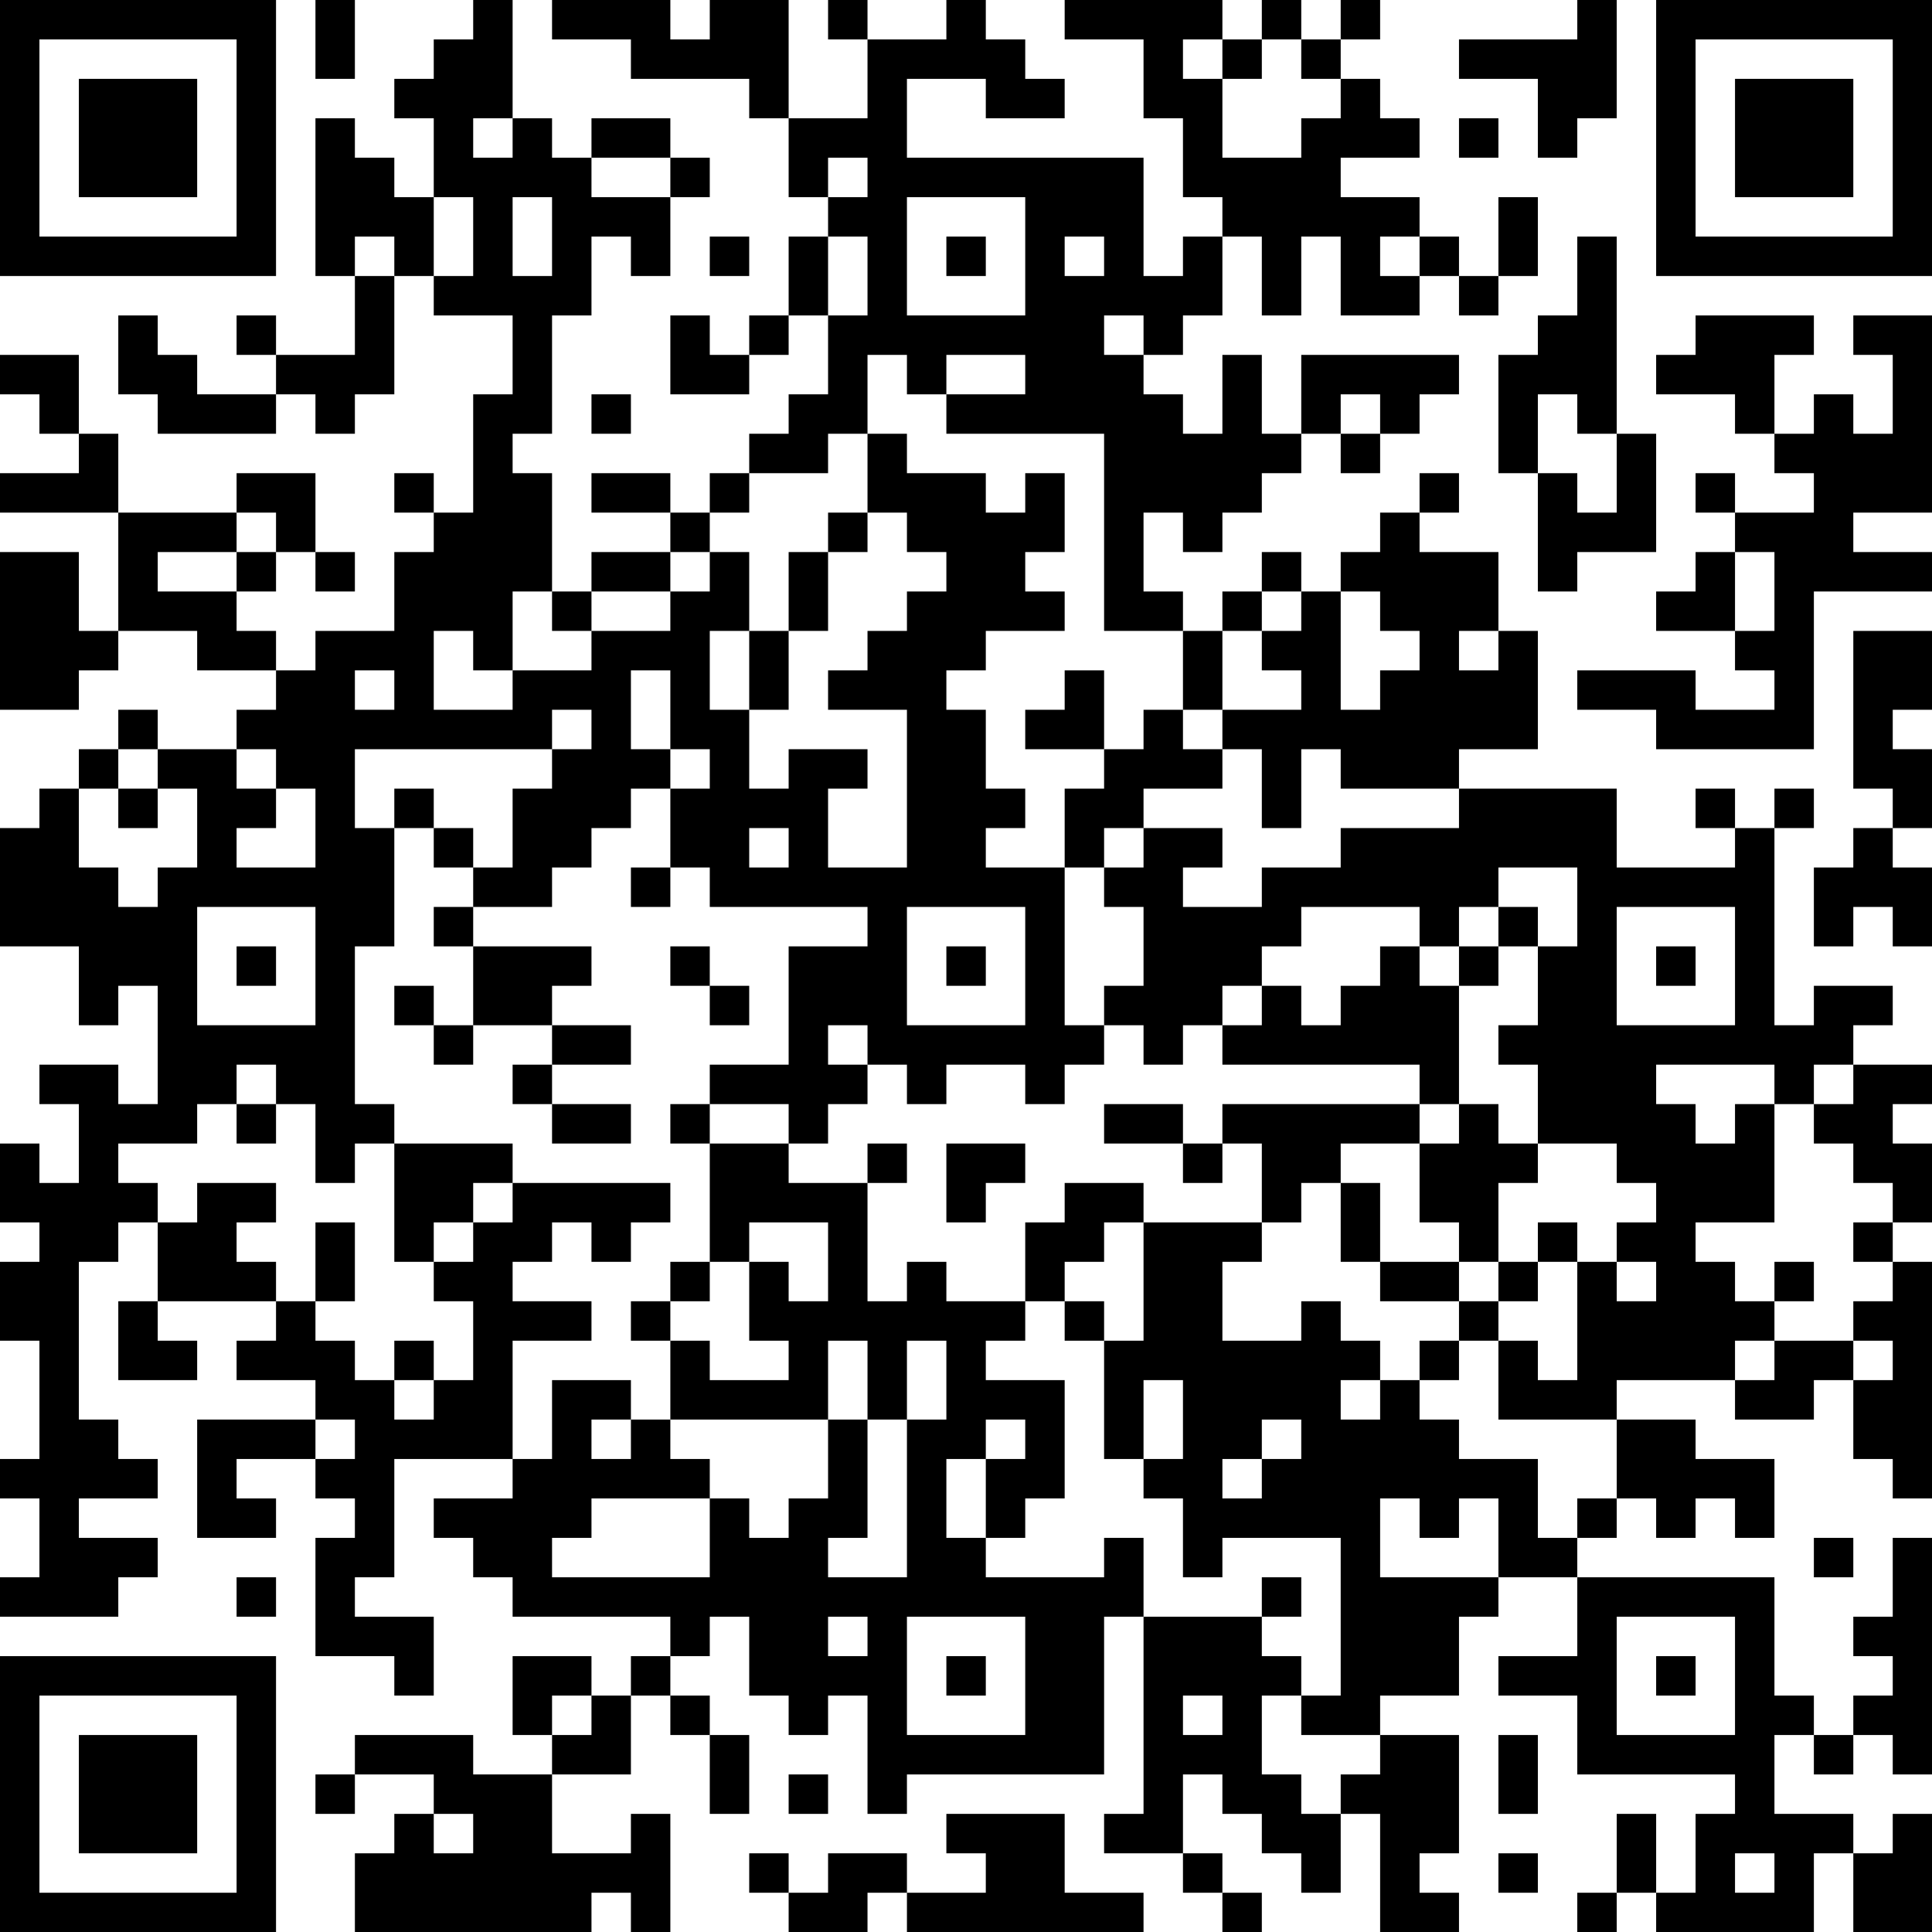 <?xml version="1.0" encoding="UTF-8"?>
<svg xmlns="http://www.w3.org/2000/svg" version="1.1" width="100" height="100" viewBox="0 0 100 100"><rect x="0" y="0" width="100" height="100" fill="#ffffff"/><g transform="scale(2.041)"><g transform="translate(0,0)"><path fill-rule="evenodd" d="M8 0L8 2L9 2L9 0ZM12 0L12 1L11 1L11 2L10 2L10 3L11 3L11 5L10 5L10 4L9 4L9 3L8 3L8 7L9 7L9 9L7 9L7 8L6 8L6 9L7 9L7 10L5 10L5 9L4 9L4 8L3 8L3 10L4 10L4 11L7 11L7 10L8 10L8 11L9 11L9 10L10 10L10 7L11 7L11 8L13 8L13 10L12 10L12 13L11 13L11 12L10 12L10 13L11 13L11 14L10 14L10 16L8 16L8 17L7 17L7 16L6 16L6 15L7 15L7 14L8 14L8 15L9 15L9 14L8 14L8 12L6 12L6 13L3 13L3 11L2 11L2 9L0 9L0 10L1 10L1 11L2 11L2 12L0 12L0 13L3 13L3 16L2 16L2 14L0 14L0 18L2 18L2 17L3 17L3 16L5 16L5 17L7 17L7 18L6 18L6 19L4 19L4 18L3 18L3 19L2 19L2 20L1 20L1 21L0 21L0 24L2 24L2 26L3 26L3 25L4 25L4 28L3 28L3 27L1 27L1 28L2 28L2 30L1 30L1 29L0 29L0 31L1 31L1 32L0 32L0 34L1 34L1 37L0 37L0 38L1 38L1 40L0 40L0 41L3 41L3 40L4 40L4 39L2 39L2 38L4 38L4 37L3 37L3 36L2 36L2 32L3 32L3 31L4 31L4 33L3 33L3 35L5 35L5 34L4 34L4 33L7 33L7 34L6 34L6 35L8 35L8 36L5 36L5 39L7 39L7 38L6 38L6 37L8 37L8 38L9 38L9 39L8 39L8 42L10 42L10 43L11 43L11 41L9 41L9 40L10 40L10 37L13 37L13 38L11 38L11 39L12 39L12 40L13 40L13 41L17 41L17 42L16 42L16 43L15 43L15 42L13 42L13 44L14 44L14 45L12 45L12 44L9 44L9 45L8 45L8 46L9 46L9 45L11 45L11 46L10 46L10 47L9 47L9 49L15 49L15 48L16 48L16 49L17 49L17 46L16 46L16 47L14 47L14 45L16 45L16 43L17 43L17 44L18 44L18 46L19 46L19 44L18 44L18 43L17 43L17 42L18 42L18 41L19 41L19 43L20 43L20 44L21 44L21 43L22 43L22 46L23 46L23 45L28 45L28 41L29 41L29 46L28 46L28 47L30 47L30 48L31 48L31 49L32 49L32 48L31 48L31 47L30 47L30 45L31 45L31 46L32 46L32 47L33 47L33 48L34 48L34 46L35 46L35 49L37 49L37 48L36 48L36 47L37 47L37 44L35 44L35 43L37 43L37 41L38 41L38 40L40 40L40 42L38 42L38 43L40 43L40 45L44 45L44 46L43 46L43 48L42 48L42 46L41 46L41 48L40 48L40 49L41 49L41 48L42 48L42 49L46 49L46 47L47 47L47 49L49 49L49 46L48 46L48 47L47 47L47 46L45 46L45 44L46 44L46 45L47 45L47 44L48 44L48 45L49 45L49 39L48 39L48 41L47 41L47 42L48 42L48 43L47 43L47 44L46 44L46 43L45 43L45 40L40 40L40 39L41 39L41 38L42 38L42 39L43 39L43 38L44 38L44 39L45 39L45 37L43 37L43 36L41 36L41 35L44 35L44 36L46 36L46 35L47 35L47 37L48 37L48 38L49 38L49 32L48 32L48 31L49 31L49 29L48 29L48 28L49 28L49 27L47 27L47 26L48 26L48 25L46 25L46 26L45 26L45 21L46 21L46 20L45 20L45 21L44 21L44 20L43 20L43 21L44 21L44 22L41 22L41 20L37 20L37 19L39 19L39 16L38 16L38 14L36 14L36 13L37 13L37 12L36 12L36 13L35 13L35 14L34 14L34 15L33 15L33 14L32 14L32 15L31 15L31 16L30 16L30 15L29 15L29 13L30 13L30 14L31 14L31 13L32 13L32 12L33 12L33 11L34 11L34 12L35 12L35 11L36 11L36 10L37 10L37 9L33 9L33 11L32 11L32 9L31 9L31 11L30 11L30 10L29 10L29 9L30 9L30 8L31 8L31 6L32 6L32 8L33 8L33 6L34 6L34 8L36 8L36 7L37 7L37 8L38 8L38 7L39 7L39 5L38 5L38 7L37 7L37 6L36 6L36 5L34 5L34 4L36 4L36 3L35 3L35 2L34 2L34 1L35 1L35 0L34 0L34 1L33 1L33 0L32 0L32 1L31 1L31 0L27 0L27 1L29 1L29 3L30 3L30 5L31 5L31 6L30 6L30 7L29 7L29 4L23 4L23 2L25 2L25 3L27 3L27 2L26 2L26 1L25 1L25 0L24 0L24 1L22 1L22 0L21 0L21 1L22 1L22 3L20 3L20 0L18 0L18 1L17 1L17 0L14 0L14 1L16 1L16 2L19 2L19 3L20 3L20 5L21 5L21 6L20 6L20 8L19 8L19 9L18 9L18 8L17 8L17 10L19 10L19 9L20 9L20 8L21 8L21 10L20 10L20 11L19 11L19 12L18 12L18 13L17 13L17 12L15 12L15 13L17 13L17 14L15 14L15 15L14 15L14 12L13 12L13 11L14 11L14 8L15 8L15 6L16 6L16 7L17 7L17 5L18 5L18 4L17 4L17 3L15 3L15 4L14 4L14 3L13 3L13 0ZM40 0L40 1L37 1L37 2L39 2L39 4L40 4L40 3L41 3L41 0ZM30 1L30 2L31 2L31 4L33 4L33 3L34 3L34 2L33 2L33 1L32 1L32 2L31 2L31 1ZM12 3L12 4L13 4L13 3ZM37 3L37 4L38 4L38 3ZM15 4L15 5L17 5L17 4ZM21 4L21 5L22 5L22 4ZM11 5L11 7L12 7L12 5ZM13 5L13 7L14 7L14 5ZM23 5L23 8L26 8L26 5ZM9 6L9 7L10 7L10 6ZM18 6L18 7L19 7L19 6ZM21 6L21 8L22 8L22 6ZM24 6L24 7L25 7L25 6ZM27 6L27 7L28 7L28 6ZM35 6L35 7L36 7L36 6ZM40 6L40 8L39 8L39 9L38 9L38 12L39 12L39 15L40 15L40 14L42 14L42 11L41 11L41 6ZM28 8L28 9L29 9L29 8ZM43 8L43 9L42 9L42 10L44 10L44 11L45 11L45 12L46 12L46 13L44 13L44 12L43 12L43 13L44 13L44 14L43 14L43 15L42 15L42 16L44 16L44 17L45 17L45 18L43 18L43 17L40 17L40 18L42 18L42 19L46 19L46 15L49 15L49 14L47 14L47 13L49 13L49 8L47 8L47 9L48 9L48 11L47 11L47 10L46 10L46 11L45 11L45 9L46 9L46 8ZM22 9L22 11L21 11L21 12L19 12L19 13L18 13L18 14L17 14L17 15L15 15L15 16L14 16L14 15L13 15L13 17L12 17L12 16L11 16L11 18L13 18L13 17L15 17L15 16L17 16L17 15L18 15L18 14L19 14L19 16L18 16L18 18L19 18L19 20L20 20L20 19L22 19L22 20L21 20L21 22L23 22L23 18L21 18L21 17L22 17L22 16L23 16L23 15L24 15L24 14L23 14L23 13L22 13L22 11L23 11L23 12L25 12L25 13L26 13L26 12L27 12L27 14L26 14L26 15L27 15L27 16L25 16L25 17L24 17L24 18L25 18L25 20L26 20L26 21L25 21L25 22L27 22L27 26L28 26L28 27L27 27L27 28L26 28L26 27L24 27L24 28L23 28L23 27L22 27L22 26L21 26L21 27L22 27L22 28L21 28L21 29L20 29L20 28L18 28L18 27L20 27L20 24L22 24L22 23L18 23L18 22L17 22L17 20L18 20L18 19L17 19L17 17L16 17L16 19L17 19L17 20L16 20L16 21L15 21L15 22L14 22L14 23L12 23L12 22L13 22L13 20L14 20L14 19L15 19L15 18L14 18L14 19L9 19L9 21L10 21L10 24L9 24L9 28L10 28L10 29L9 29L9 30L8 30L8 28L7 28L7 27L6 27L6 28L5 28L5 29L3 29L3 30L4 30L4 31L5 31L5 30L7 30L7 31L6 31L6 32L7 32L7 33L8 33L8 34L9 34L9 35L10 35L10 36L11 36L11 35L12 35L12 33L11 33L11 32L12 32L12 31L13 31L13 30L17 30L17 31L16 31L16 32L15 32L15 31L14 31L14 32L13 32L13 33L15 33L15 34L13 34L13 37L14 37L14 35L16 35L16 36L15 36L15 37L16 37L16 36L17 36L17 37L18 37L18 38L15 38L15 39L14 39L14 40L18 40L18 38L19 38L19 39L20 39L20 38L21 38L21 36L22 36L22 39L21 39L21 40L23 40L23 36L24 36L24 34L23 34L23 36L22 36L22 34L21 34L21 36L17 36L17 34L18 34L18 35L20 35L20 34L19 34L19 32L20 32L20 33L21 33L21 31L19 31L19 32L18 32L18 29L20 29L20 30L22 30L22 33L23 33L23 32L24 32L24 33L26 33L26 34L25 34L25 35L27 35L27 38L26 38L26 39L25 39L25 37L26 37L26 36L25 36L25 37L24 37L24 39L25 39L25 40L28 40L28 39L29 39L29 41L32 41L32 42L33 42L33 43L32 43L32 45L33 45L33 46L34 46L34 45L35 45L35 44L33 44L33 43L34 43L34 39L31 39L31 40L30 40L30 38L29 38L29 37L30 37L30 35L29 35L29 37L28 37L28 34L29 34L29 31L32 31L32 32L31 32L31 34L33 34L33 33L34 33L34 34L35 34L35 35L34 35L34 36L35 36L35 35L36 35L36 36L37 36L37 37L39 37L39 39L40 39L40 38L41 38L41 36L38 36L38 34L39 34L39 35L40 35L40 32L41 32L41 33L42 33L42 32L41 32L41 31L42 31L42 30L41 30L41 29L39 29L39 27L38 27L38 26L39 26L39 24L40 24L40 22L38 22L38 23L37 23L37 24L36 24L36 23L33 23L33 24L32 24L32 25L31 25L31 26L30 26L30 27L29 27L29 26L28 26L28 25L29 25L29 23L28 23L28 22L29 22L29 21L31 21L31 22L30 22L30 23L32 23L32 22L34 22L34 21L37 21L37 20L34 20L34 19L33 19L33 21L32 21L32 19L31 19L31 18L33 18L33 17L32 17L32 16L33 16L33 15L32 15L32 16L31 16L31 18L30 18L30 16L28 16L28 11L24 11L24 10L26 10L26 9L24 9L24 10L23 10L23 9ZM15 10L15 11L16 11L16 10ZM34 10L34 11L35 11L35 10ZM39 10L39 12L40 12L40 13L41 13L41 11L40 11L40 10ZM6 13L6 14L4 14L4 15L6 15L6 14L7 14L7 13ZM21 13L21 14L20 14L20 16L19 16L19 18L20 18L20 16L21 16L21 14L22 14L22 13ZM44 14L44 16L45 16L45 14ZM34 15L34 18L35 18L35 17L36 17L36 16L35 16L35 15ZM37 16L37 17L38 17L38 16ZM47 16L47 20L48 20L48 21L47 21L47 22L46 22L46 24L47 24L47 23L48 23L48 24L49 24L49 22L48 22L48 21L49 21L49 19L48 19L48 18L49 18L49 16ZM9 17L9 18L10 18L10 17ZM27 17L27 18L26 18L26 19L28 19L28 20L27 20L27 22L28 22L28 21L29 21L29 20L31 20L31 19L30 19L30 18L29 18L29 19L28 19L28 17ZM3 19L3 20L2 20L2 22L3 22L3 23L4 23L4 22L5 22L5 20L4 20L4 19ZM6 19L6 20L7 20L7 21L6 21L6 22L8 22L8 20L7 20L7 19ZM3 20L3 21L4 21L4 20ZM10 20L10 21L11 21L11 22L12 22L12 21L11 21L11 20ZM19 21L19 22L20 22L20 21ZM16 22L16 23L17 23L17 22ZM5 23L5 26L8 26L8 23ZM11 23L11 24L12 24L12 26L11 26L11 25L10 25L10 26L11 26L11 27L12 27L12 26L14 26L14 27L13 27L13 28L14 28L14 29L16 29L16 28L14 28L14 27L16 27L16 26L14 26L14 25L15 25L15 24L12 24L12 23ZM23 23L23 26L26 26L26 23ZM38 23L38 24L37 24L37 25L36 25L36 24L35 24L35 25L34 25L34 26L33 26L33 25L32 25L32 26L31 26L31 27L36 27L36 28L31 28L31 29L30 29L30 28L28 28L28 29L30 29L30 30L31 30L31 29L32 29L32 31L33 31L33 30L34 30L34 32L35 32L35 33L37 33L37 34L36 34L36 35L37 35L37 34L38 34L38 33L39 33L39 32L40 32L40 31L39 31L39 32L38 32L38 30L39 30L39 29L38 29L38 28L37 28L37 25L38 25L38 24L39 24L39 23ZM41 23L41 26L44 26L44 23ZM6 24L6 25L7 25L7 24ZM17 24L17 25L18 25L18 26L19 26L19 25L18 25L18 24ZM24 24L24 25L25 25L25 24ZM42 24L42 25L43 25L43 24ZM42 27L42 28L43 28L43 29L44 29L44 28L45 28L45 31L43 31L43 32L44 32L44 33L45 33L45 34L44 34L44 35L45 35L45 34L47 34L47 35L48 35L48 34L47 34L47 33L48 33L48 32L47 32L47 31L48 31L48 30L47 30L47 29L46 29L46 28L47 28L47 27L46 27L46 28L45 28L45 27ZM6 28L6 29L7 29L7 28ZM17 28L17 29L18 29L18 28ZM36 28L36 29L34 29L34 30L35 30L35 32L37 32L37 33L38 33L38 32L37 32L37 31L36 31L36 29L37 29L37 28ZM10 29L10 32L11 32L11 31L12 31L12 30L13 30L13 29ZM22 29L22 30L23 30L23 29ZM24 29L24 31L25 31L25 30L26 30L26 29ZM27 30L27 31L26 31L26 33L27 33L27 34L28 34L28 33L27 33L27 32L28 32L28 31L29 31L29 30ZM8 31L8 33L9 33L9 31ZM17 32L17 33L16 33L16 34L17 34L17 33L18 33L18 32ZM45 32L45 33L46 33L46 32ZM10 34L10 35L11 35L11 34ZM8 36L8 37L9 37L9 36ZM32 36L32 37L31 37L31 38L32 38L32 37L33 37L33 36ZM35 38L35 40L38 40L38 38L37 38L37 39L36 39L36 38ZM46 39L46 40L47 40L47 39ZM6 40L6 41L7 41L7 40ZM32 40L32 41L33 41L33 40ZM21 41L21 42L22 42L22 41ZM23 41L23 44L26 44L26 41ZM41 41L41 44L44 44L44 41ZM24 42L24 43L25 43L25 42ZM42 42L42 43L43 43L43 42ZM14 43L14 44L15 44L15 43ZM30 43L30 44L31 44L31 43ZM38 44L38 46L39 46L39 44ZM20 45L20 46L21 46L21 45ZM11 46L11 47L12 47L12 46ZM24 46L24 47L25 47L25 48L23 48L23 47L21 47L21 48L20 48L20 47L19 47L19 48L20 48L20 49L22 49L22 48L23 48L23 49L29 49L29 48L27 48L27 46ZM38 47L38 48L39 48L39 47ZM44 47L44 48L45 48L45 47ZM0 0L0 7L7 7L7 0ZM1 1L1 6L6 6L6 1ZM2 2L2 5L5 5L5 2ZM42 0L42 7L49 7L49 0ZM43 1L43 6L48 6L48 1ZM44 2L44 5L47 5L47 2ZM0 42L0 49L7 49L7 42ZM1 43L1 48L6 48L6 43ZM2 44L2 47L5 47L5 44Z" fill="#000000"/></g></g></svg>
